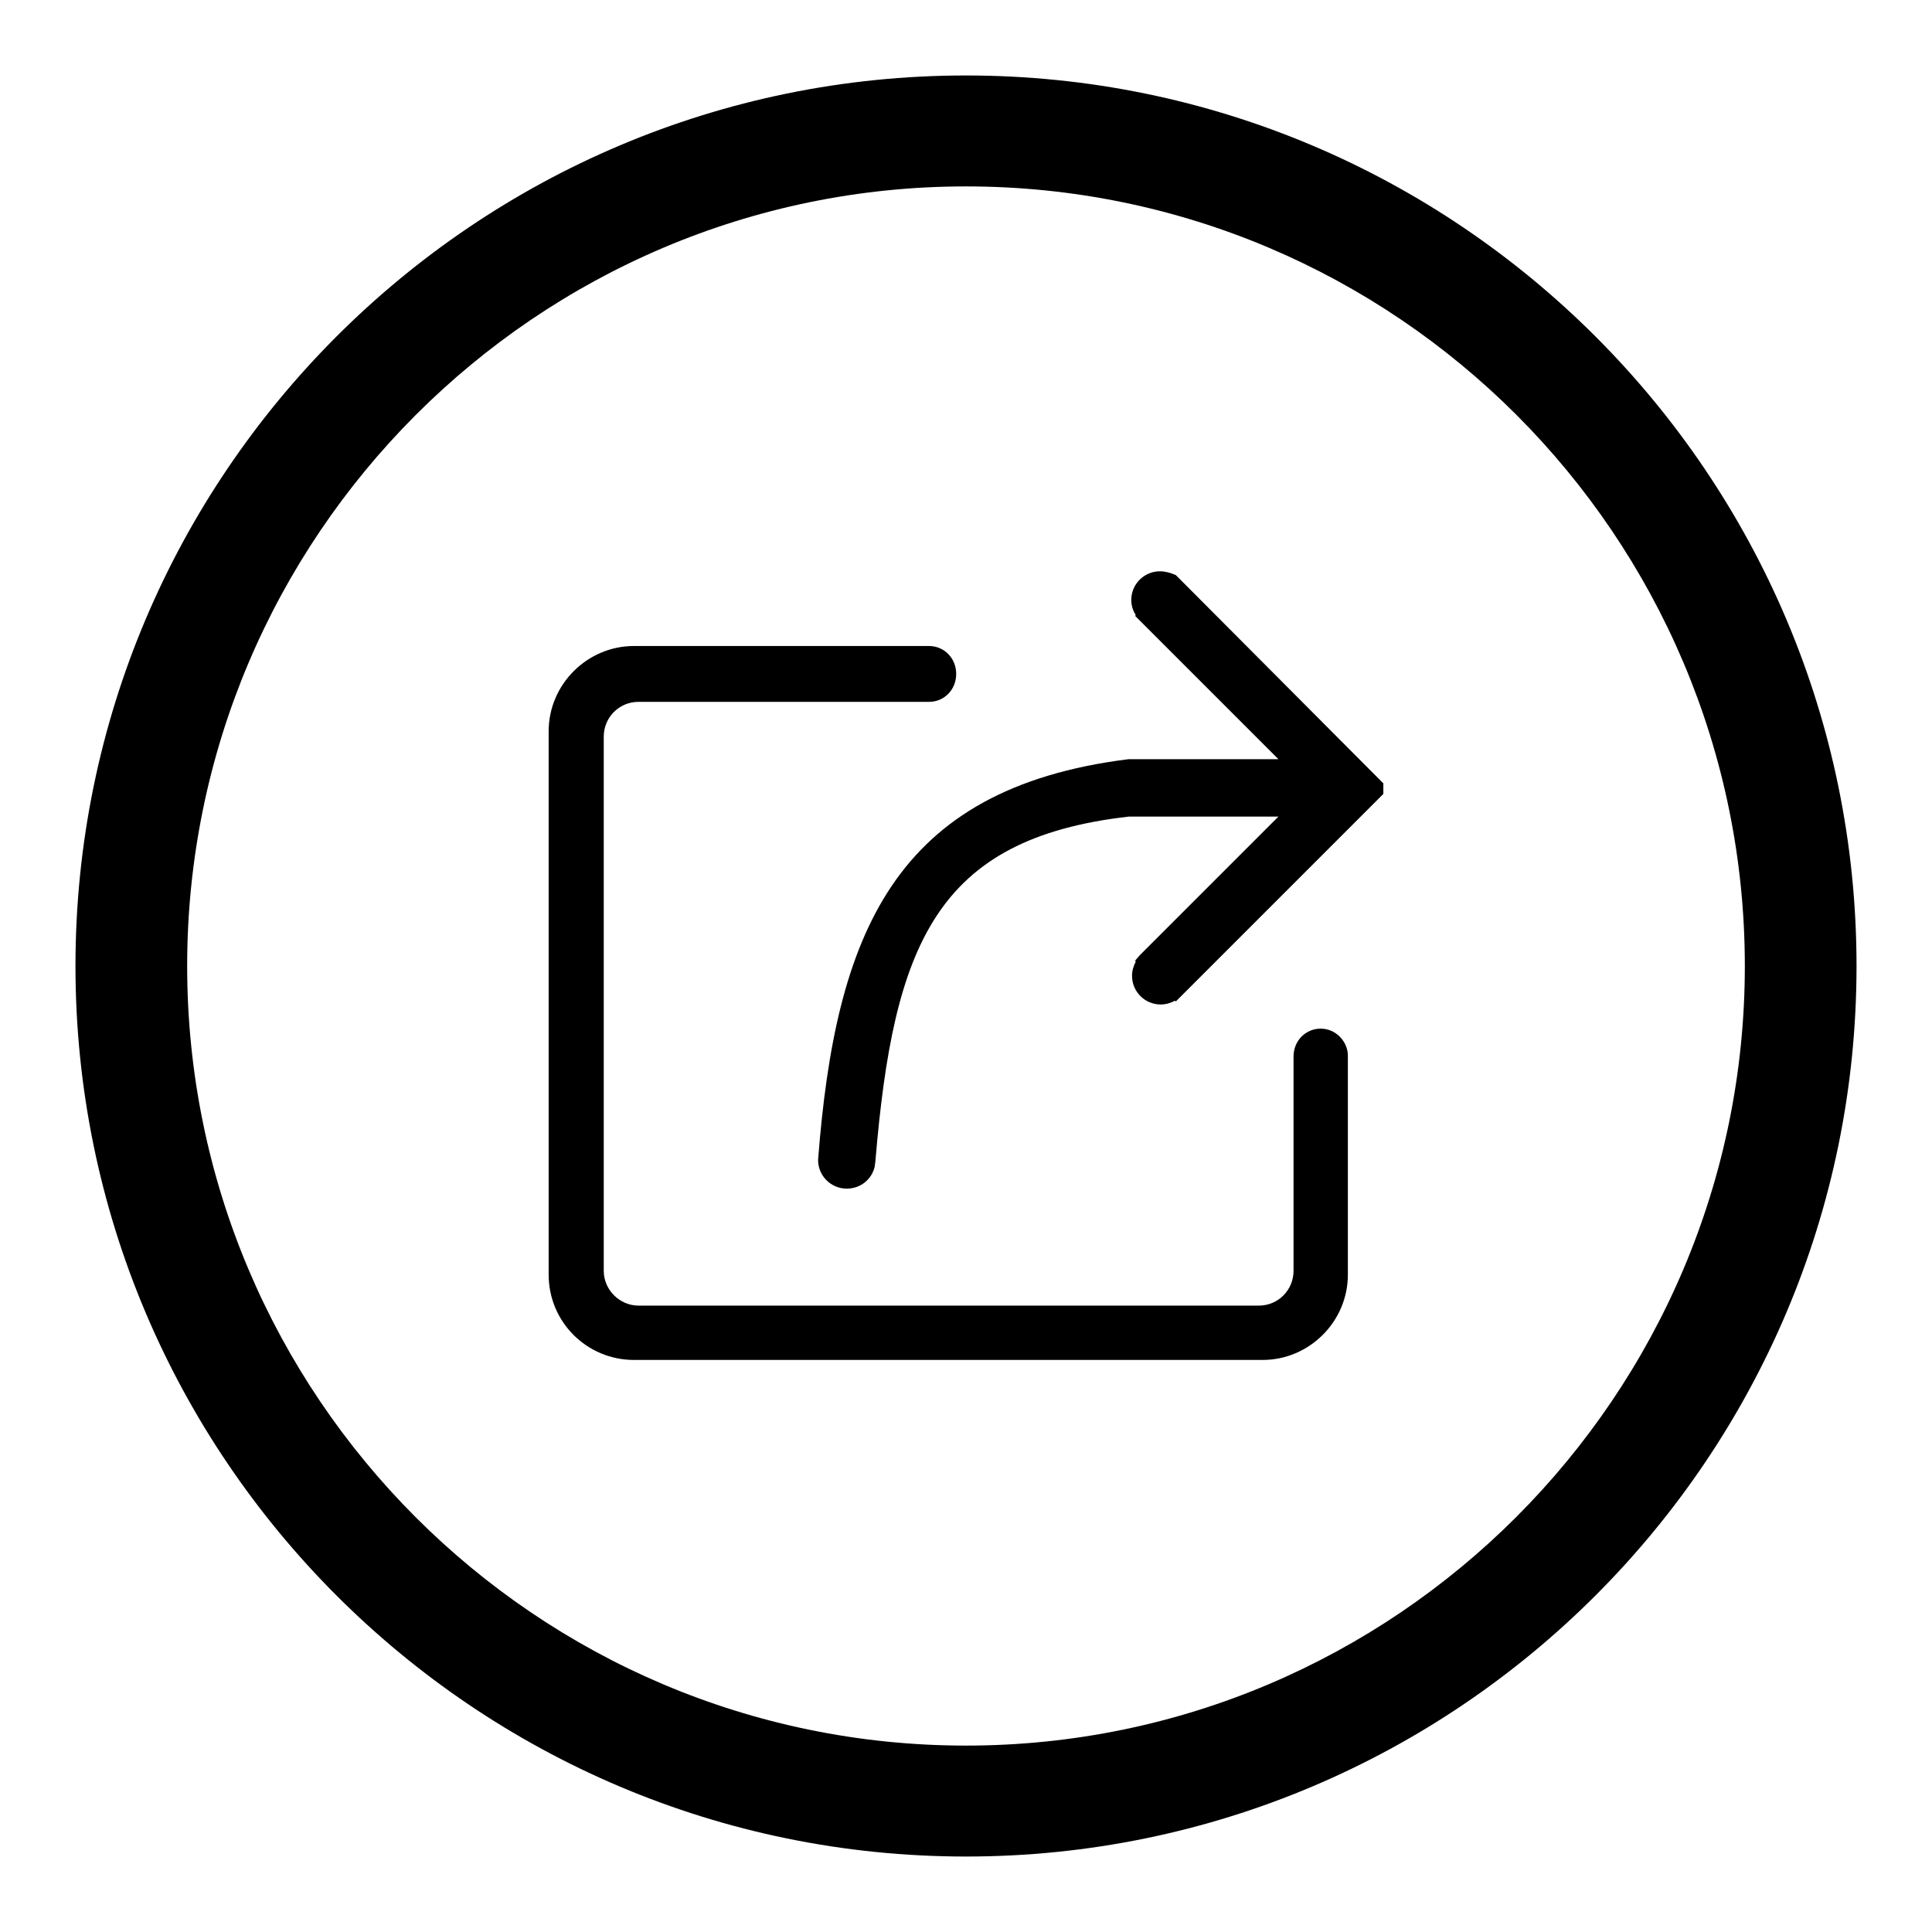 <?xml version="1.0" encoding="utf-8"?>
<!-- Svg Vector Icons : http://www.onlinewebfonts.com/icon -->
<!DOCTYPE svg PUBLIC "-//W3C//DTD SVG 1.1//EN" "http://www.w3.org/Graphics/SVG/1.1/DTD/svg11.dtd">
<svg version="1.1" xmlns="http://www.w3.org/2000/svg" xmlns:xlink="http://www.w3.org/1999/xlink" x="0px" y="0px" viewBox="0 0 256 256" enable-background="new 0 0 256 256" xml:space="preserve">
<g><g><path fill="#000000" d="M140.8,87"/><path fill="#000000" d="M128,10C62.9,10,10,62.9,10,128c0,65.1,52.9,118,118,118c65.1,0,118-52.9,118-118C246,62.9,193.1,10,128,10z M128,231.3c-56.9,0-103.2-46.3-103.2-103.3C24.8,71.1,71.1,24.7,128,24.7c56.9,0,103.2,46.3,103.2,103.3C231.2,184.9,184.9,231.3,128,231.3z"/><path fill="#000000" d="M175,136.3c-2,0-3.6,1.6-3.6,3.7v28.4c0,2.5-2,4.6-4.6,4.6H84.6c-2.5,0-4.6-2.1-4.6-4.6V97.6c0-2.5,2-4.6,4.6-4.6h38.5c2,0,3.6-1.6,3.6-3.7s-1.6-3.7-3.6-3.7H84c-6.2,0-11.3,5.1-11.3,11.3v72c0,6.3,5.1,11.3,11.3,11.3h83.3c6.2,0,11.3-5.1,11.3-11.3v-29C178.6,138,177,136.3,175,136.3z"/><path fill="#000000" d="M155.8,76.2L155.8,76.2c-0.7-0.3-1.4-0.5-2.1-0.5c-2.1,0-3.8,1.7-3.8,3.8c0,0.7,0.2,1.4,0.6,2l-0.1,0.1l19,19h-19.9c-31.1,3.9-38.8,23.2-41.1,53.1c0,2.1,1.7,3.8,3.8,3.8c1.8,0,3.3-1.2,3.7-2.9l0.1-0.8c2.4-28.6,8-42.7,33.6-45.6h19.8l-18.4,18.4l-0.6,0.7l0.1,0.1c-0.3,0.6-0.5,1.2-0.5,1.9c0,2.1,1.7,3.8,3.8,3.8c0.7,0,1.3-0.2,1.9-0.5l0.1,0.1l27.5-27.5v-1.4l-26.9-27L155.8,76.2z"/></g></g>
</svg>